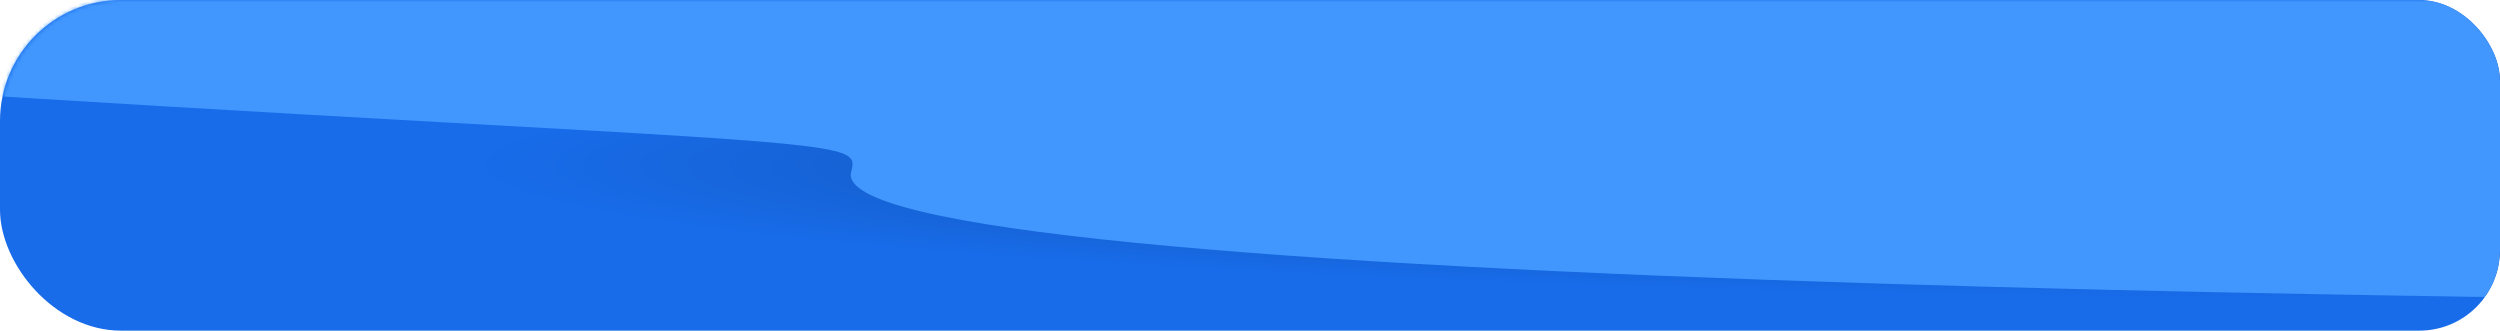 <?xml version="1.0" encoding="UTF-8"?> <svg xmlns="http://www.w3.org/2000/svg" width="620" height="82" viewBox="0 0 620 82" fill="none"><g clip-path="url(#clip0_3230_5969)"><rect width="1200" height="82" rx="30" fill="url(#paint0_radial_3230_5969)"></rect><mask id="mask0_3230_5969" style="mask-type:alpha" maskUnits="userSpaceOnUse" x="0" y="0" width="1201" height="82"><rect x="0.184" width="1200" height="82" rx="30" fill="#5716E2"></rect></mask><g mask="url(#mask0_3230_5969)"><g filter="url(#filter0_f_3230_5969)"><path d="M949.31 74.996C1269.7 73.351 1460.87 42.31 1268.4 18.552C1075.93 -5.206 289.255 -44.209 -31.14 -42.564C-338.084 -40.989 -672.325 -13.058 110.175 30.351C160.715 33.155 185.985 34.557 199.159 36.148C212.334 37.74 211.917 39.376 211.085 42.648C203.682 71.727 649.965 76.532 949.31 74.996Z" fill="#4197FD"></path></g></g></g><defs><filter id="filter0_f_3230_5969" x="-502.133" y="-172.615" width="1977.57" height="377.864" filterUnits="userSpaceOnUse" color-interpolation-filters="sRGB"><feFlood flood-opacity="0" result="BackgroundImageFix"></feFlood><feBlend mode="normal" in="SourceGraphic" in2="BackgroundImageFix" result="shape"></feBlend><feGaussianBlur stdDeviation="65" result="effect1_foregroundBlur_3230_5969"></feGaussianBlur></filter><radialGradient id="paint0_radial_3230_5969" cx="0" cy="0" r="1" gradientUnits="userSpaceOnUse" gradientTransform="translate(600 41) rotate(90) scale(41 600)"><stop stop-color="#0E3D84"></stop><stop offset="0.81" stop-color="#186CEA"></stop></radialGradient><clipPath id="clip0_3230_5969"><rect width="620" height="82" rx="20" fill="white"></rect></clipPath></defs></svg> 